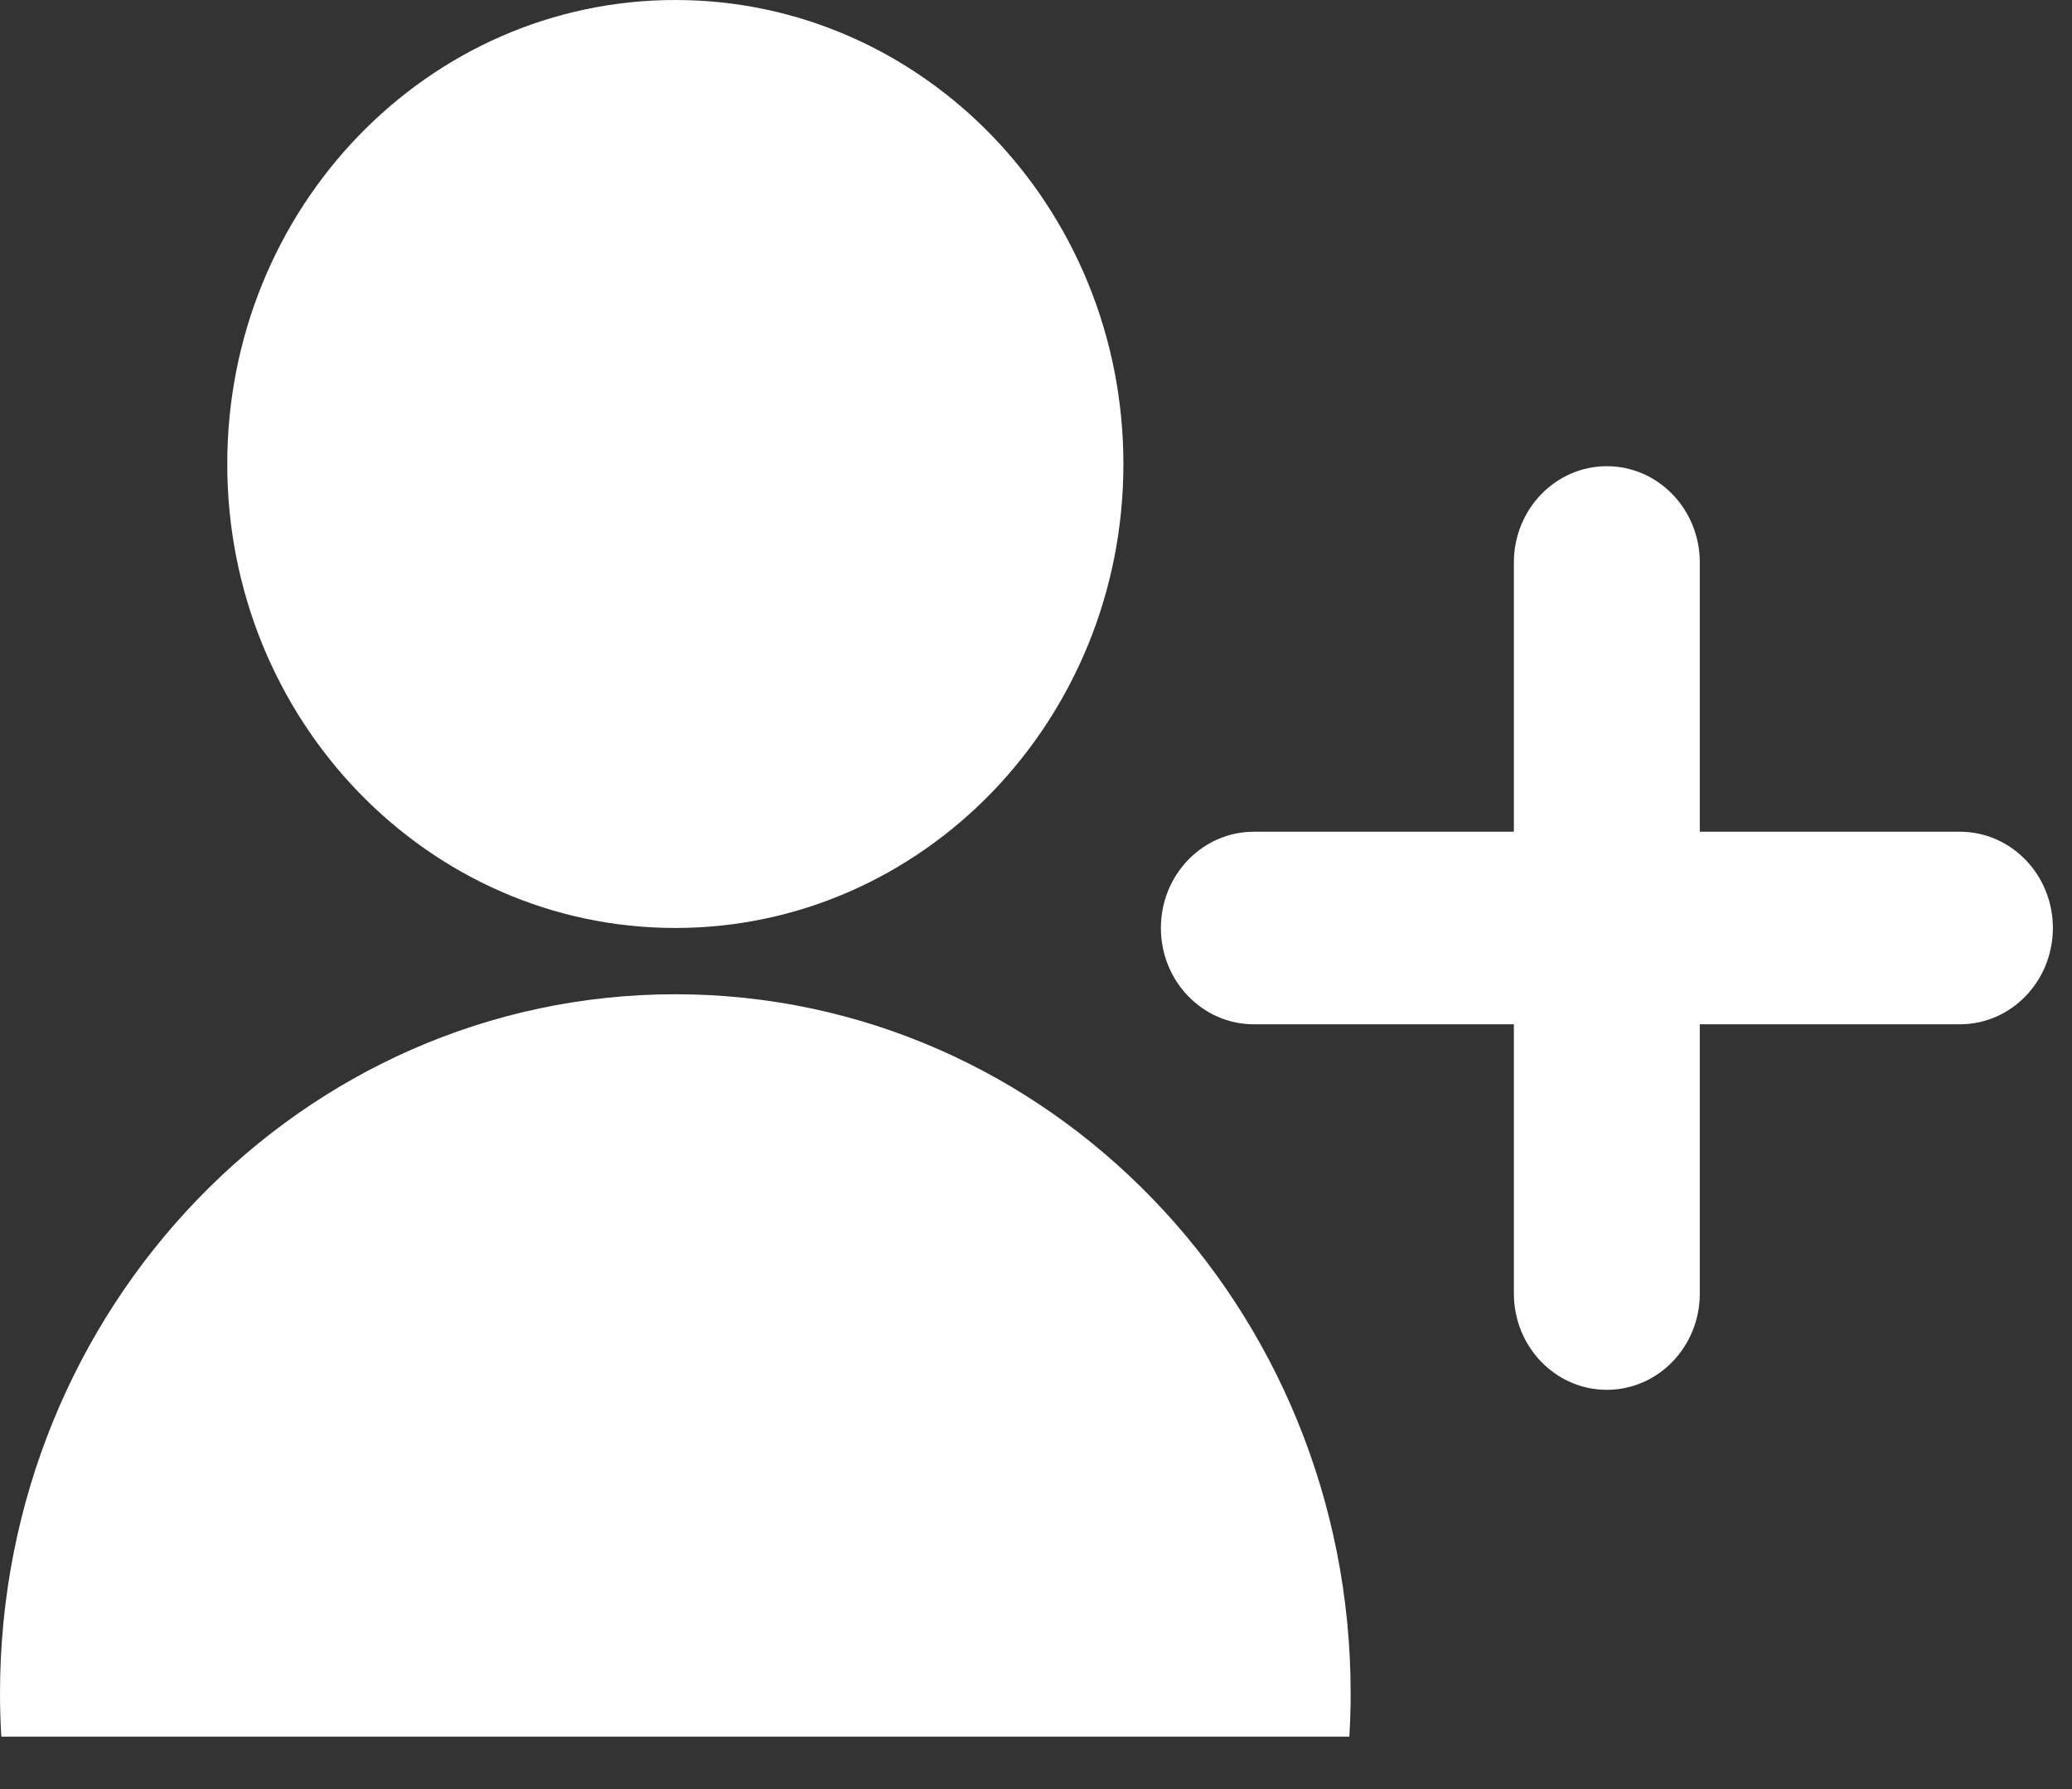 <svg width="22" height="19" viewBox="0 0 22 19" fill="none" xmlns="http://www.w3.org/2000/svg">
<rect x="0" y="0" width="22" height="19" fill="#333333" stroke="none"/>
<g clip-path="url(#clip0_868_193)">
<path d="M7.17 9.855C9.798 9.855 11.928 7.649 11.928 4.928C11.928 2.206 9.798 0 7.17 0C4.543 0 2.413 2.206 2.413 4.928C2.413 7.649 4.543 9.855 7.17 9.855Z" fill="white"/>
<path d="M14.327 18.443C14.336 18.291 14.341 18.139 14.341 17.985C14.341 13.884 11.131 10.559 7.171 10.559C3.21 10.559 0 13.884 0 17.985C0 18.139 0.005 18.291 0.014 18.443H14.327Z" fill="white"/>
<path d="M17.061 4.951H17.061C16.516 4.951 16.074 5.409 16.074 5.973V13.738C16.074 14.302 16.516 14.76 17.061 14.76H17.061C17.606 14.76 18.048 14.302 18.048 13.738V5.973C18.048 5.409 17.606 4.951 17.061 4.951Z" fill="white"/>
<path d="M20.81 8.833H13.313C12.768 8.833 12.326 9.291 12.326 9.855V9.855C12.326 10.42 12.768 10.878 13.313 10.878H20.81C21.355 10.878 21.797 10.42 21.797 9.855V9.855C21.797 9.291 21.355 8.833 20.81 8.833Z" fill="white"/>
</g>
<defs>
<clipPath id="clip0_868_193">
<rect width="21.796" height="18.443" fill="white"/>
</clipPath>
</defs>
</svg>

